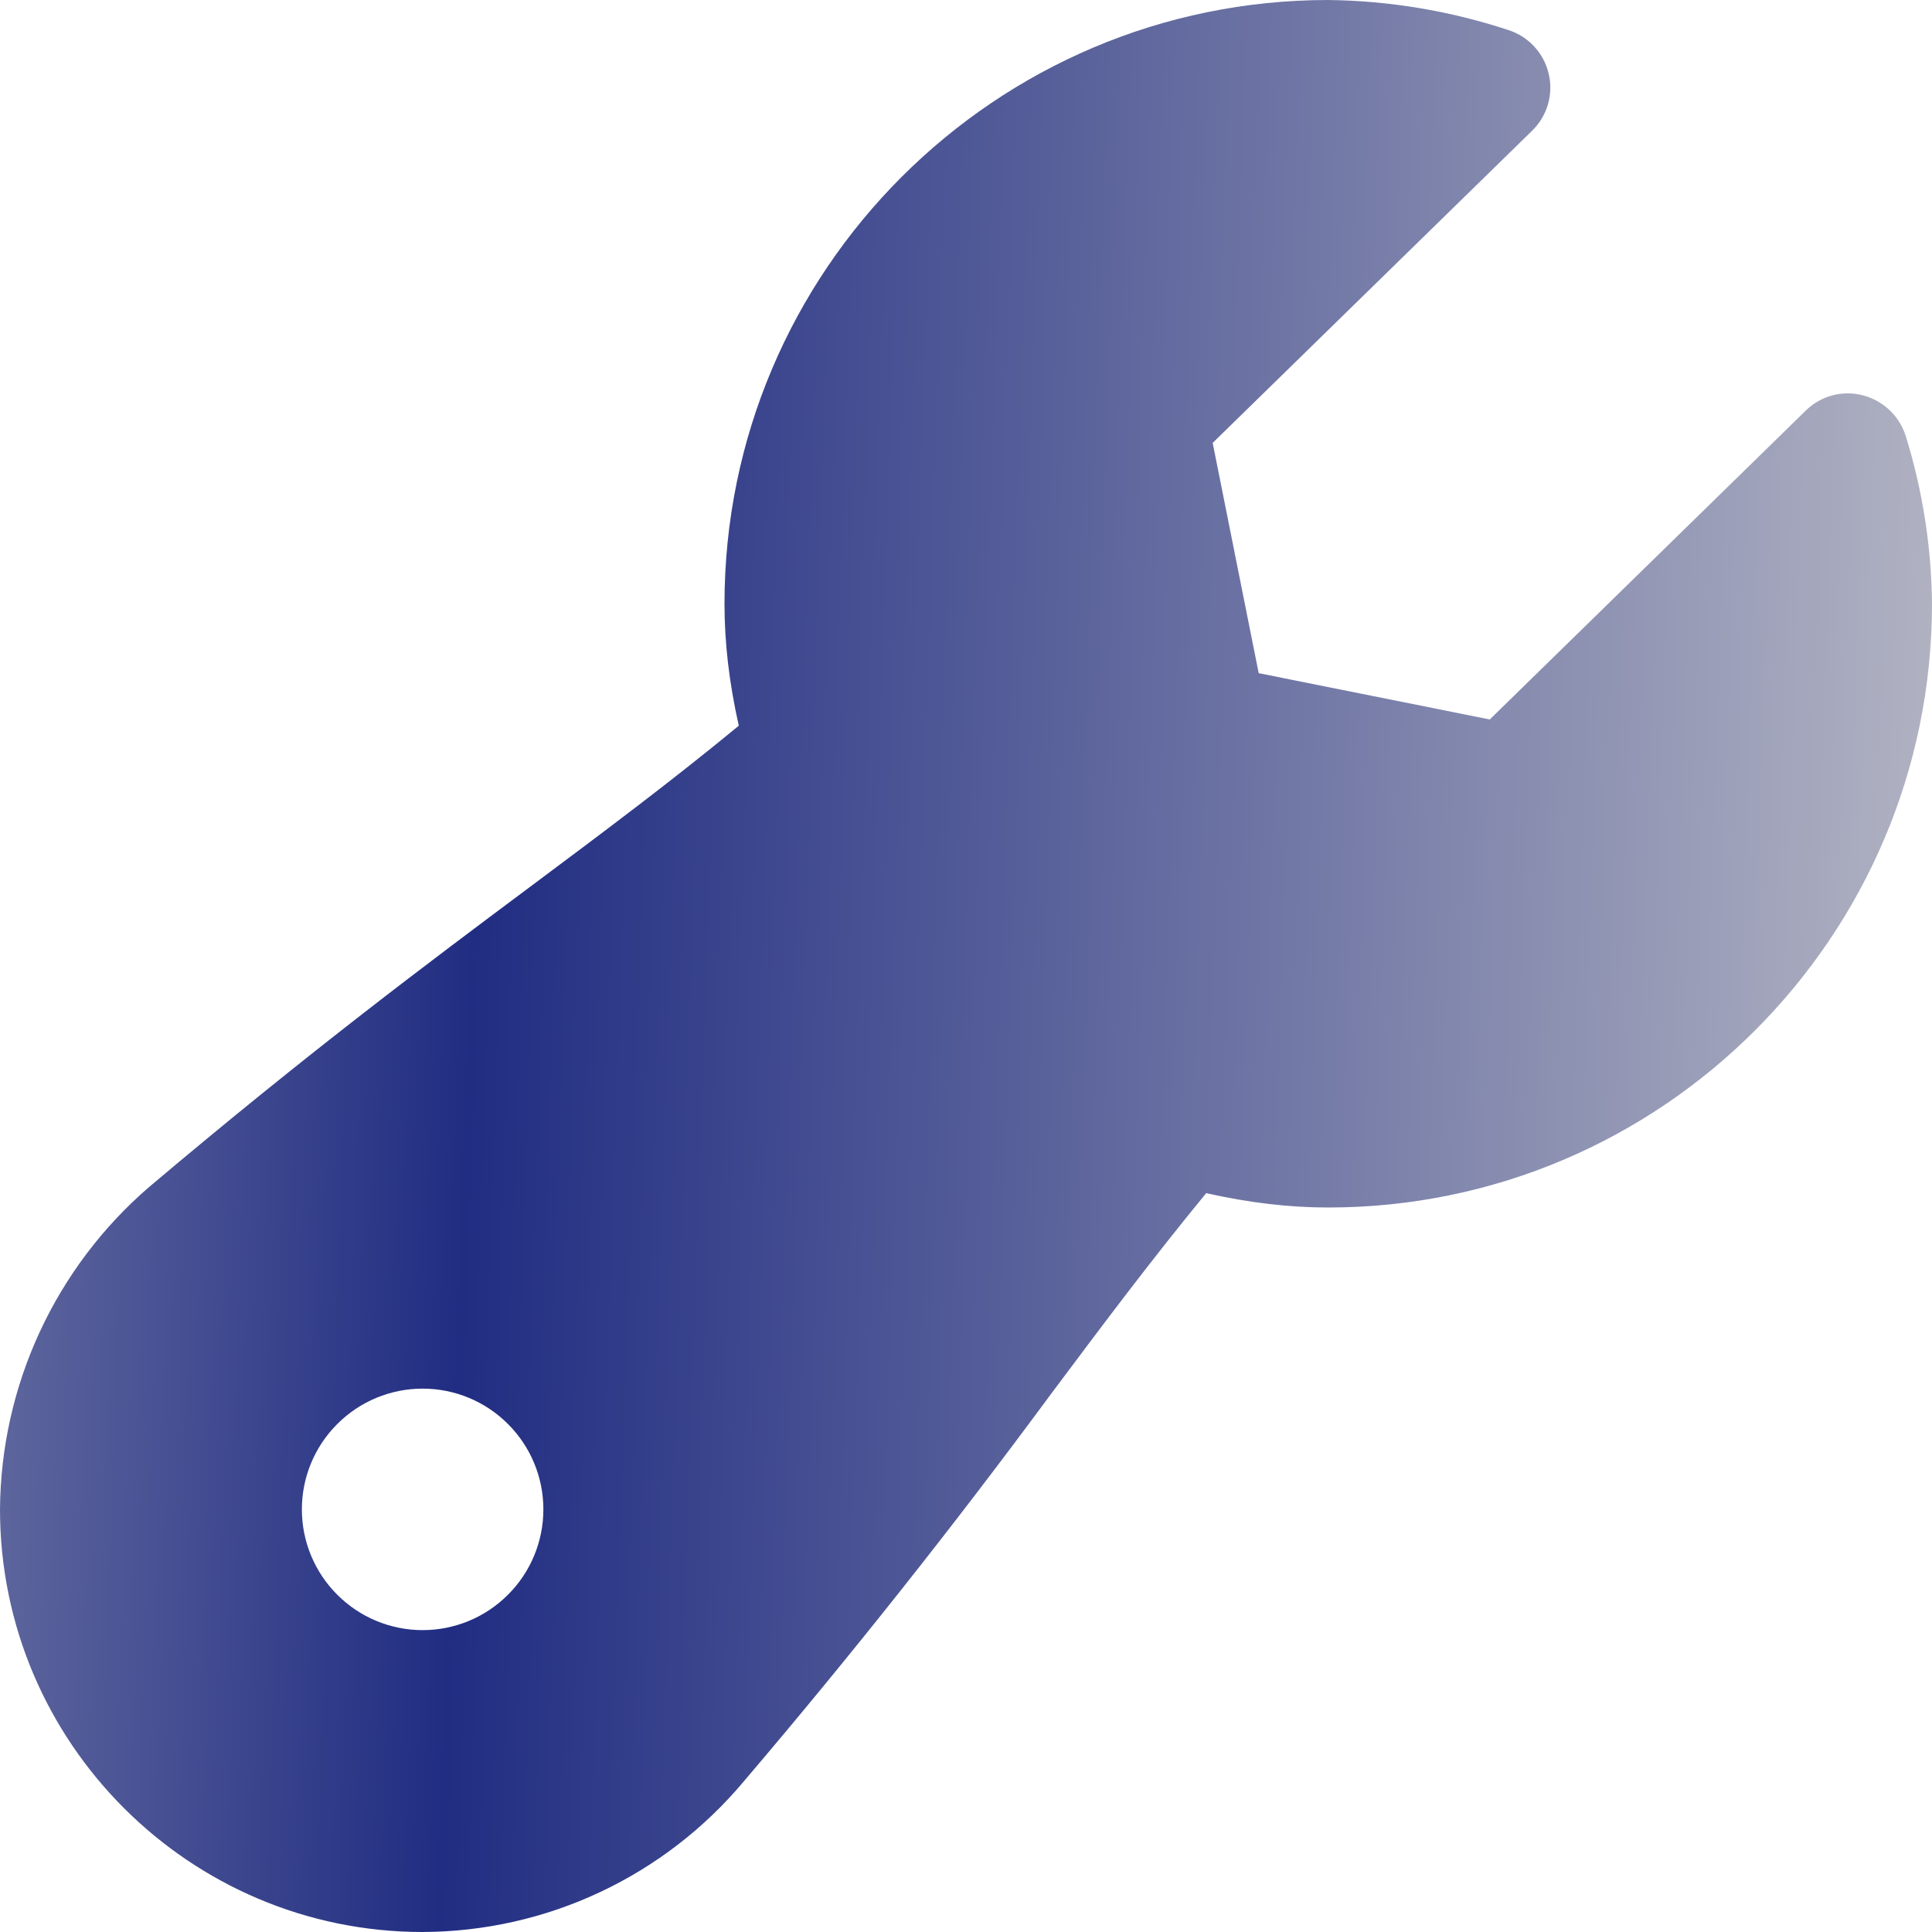 <svg width="28" height="28" viewBox="0 0 28 28" fill="none" xmlns="http://www.w3.org/2000/svg">
<path d="M27.624 6.333C27.581 6.188 27.501 6.057 27.393 5.951C27.284 5.846 27.15 5.77 27.004 5.731C26.858 5.691 26.704 5.691 26.557 5.73C26.411 5.768 26.277 5.845 26.169 5.952L21.591 10.427L18.242 9.756L17.575 6.419L22.204 1.895C22.312 1.79 22.392 1.658 22.434 1.512C22.476 1.367 22.48 1.213 22.444 1.066C22.409 0.919 22.337 0.783 22.233 0.672C22.13 0.561 22 0.479 21.856 0.434C21.014 0.157 20.136 0.011 19.25 0C14.425 0 10.5 3.925 10.5 8.75C10.5 9.315 10.566 9.887 10.707 10.518C9.723 11.328 8.789 12.026 7.73 12.817C6.216 13.947 4.501 15.227 2.161 17.203C1.489 17.782 0.948 18.499 0.575 19.305C0.202 20.111 0.006 20.987 0 21.875C0 25.253 2.748 28 6.125 28C7.014 27.997 7.892 27.8 8.696 27.422C9.501 27.044 10.213 26.495 10.784 25.812C12.333 23.993 13.818 22.12 15.236 20.197C16.009 19.163 16.692 18.253 17.481 17.292C18.111 17.433 18.685 17.5 19.25 17.5C24.075 17.5 28 13.575 28 8.75C27.992 7.93 27.865 7.116 27.624 6.333ZM6.125 23.625C5.661 23.625 5.216 23.441 4.888 23.112C4.559 22.784 4.375 22.339 4.375 21.875C4.375 21.411 4.559 20.966 4.888 20.638C5.216 20.309 5.661 20.125 6.125 20.125C6.589 20.125 7.034 20.309 7.362 20.638C7.691 20.966 7.875 21.411 7.875 21.875C7.875 22.339 7.691 22.784 7.362 23.112C7.034 23.441 6.589 23.625 6.125 23.625Z" fill="url(#paint0_linear_25_1129)"/>
<defs>
<linearGradient id="paint0_linear_25_1129" x1="-1.48" y1="-13.1" x2="28.908" y2="-12.041" gradientUnits="userSpaceOnUse">
<stop stop-color="#767CA8"/>
<stop offset="0.305" stop-color="#212D82"/>
<stop offset="1" stop-color="#B1B3C2"/>
</linearGradient>
</defs>
</svg>
